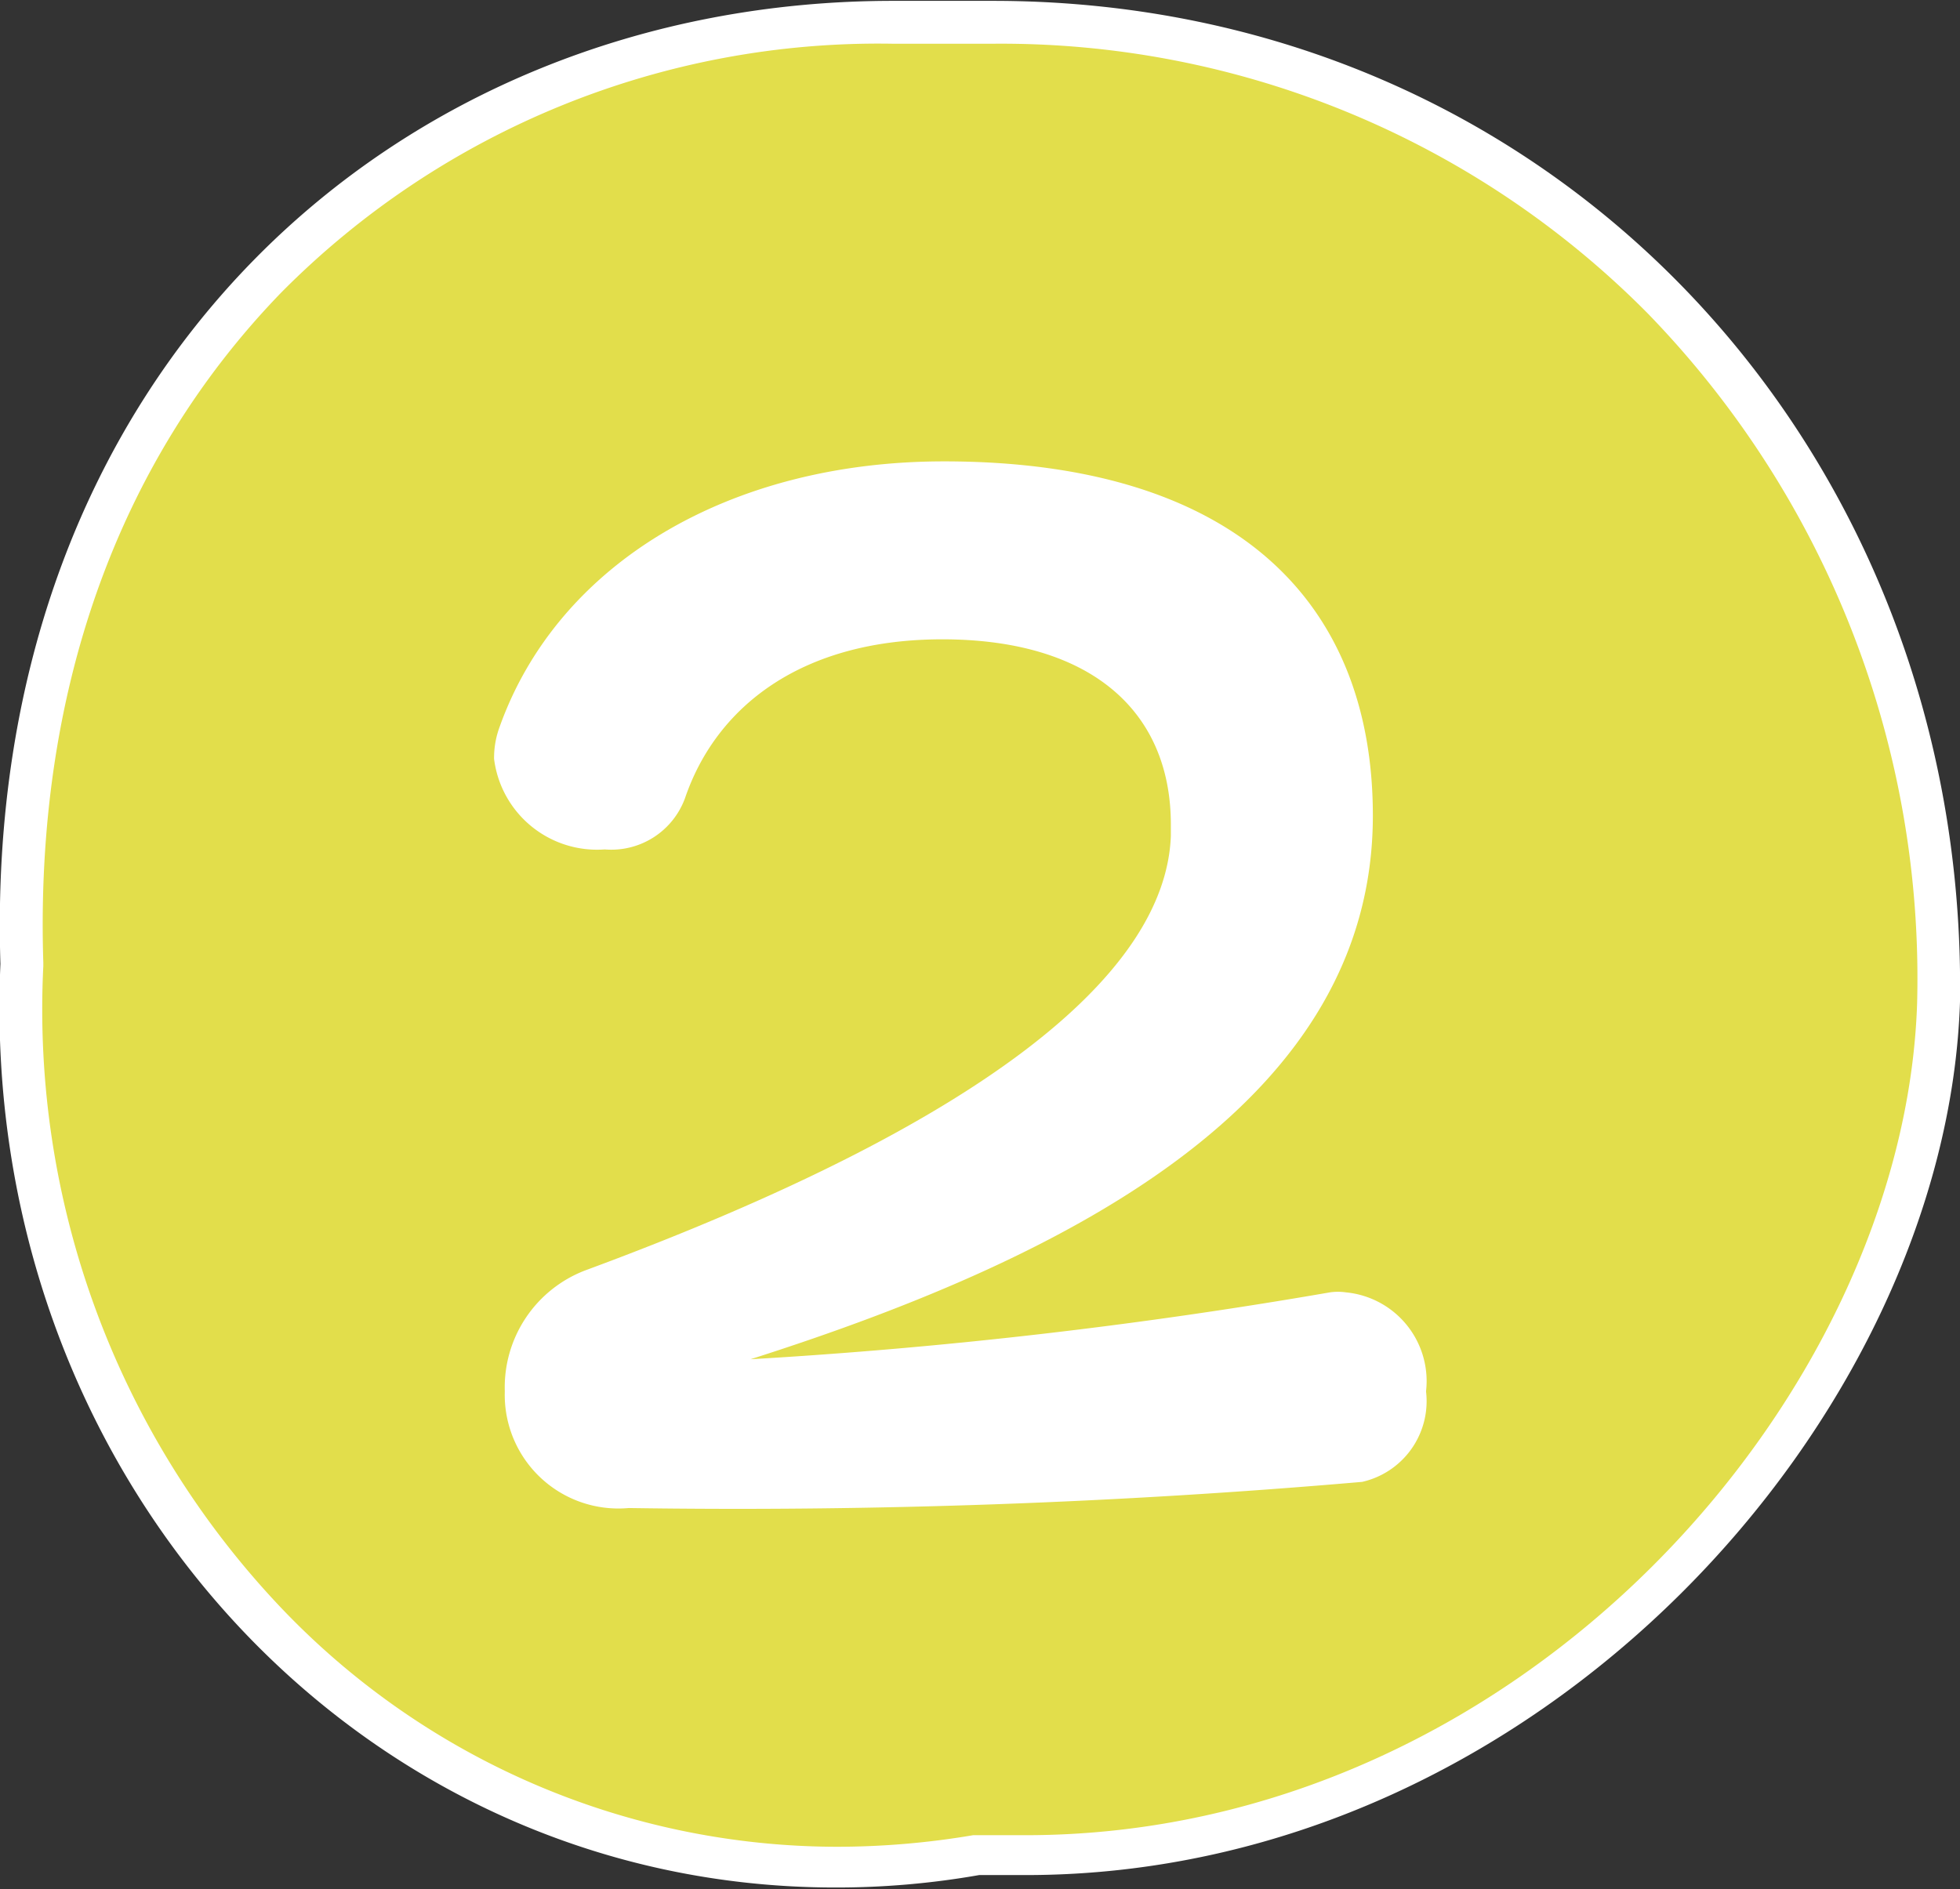 <svg id="送迎プランをCHOICE_" data-name="送迎プランをCHOICE！" xmlns="http://www.w3.org/2000/svg" viewBox="0 0 45.7 44.06"><rect x="0" y="0" width="45.7" height="44.06" fill="#333333" stroke="none"/><defs><style>.cls-1{fill:#e2de4b;}.cls-2{fill:#fff;}</style></defs><title>maru2</title><path class="cls-1" d="M20.47,44.54A18.38,18.38,0,0,1,7.08,38.76,20.79,20.79,0,0,1,1.51,23.49c-.21-6.44,1.75-12,5.68-16a20.08,20.08,0,0,1,14.62-6c.51,0,1,0,1.54.05h.79A21.7,21.7,0,0,1,39.76,7.93a22.79,22.79,0,0,1,6.43,16.48c-.3,9.38-9.47,19.87-21.29,19.87l-1,0h-.12A18.89,18.89,0,0,1,20.47,44.54Z" transform="translate(-0.99 -0.98)"/><path class="cls-2" d="M21.81,2c.5,0,1,0,1.51,0h.82A21.21,21.21,0,0,1,39.4,8.28a22.26,22.26,0,0,1,6.29,16.1c-.3,9.16-9.25,19.4-20.79,19.4l-1,0h-.11l-.11,0a19.05,19.05,0,0,1-3.18.27,17.92,17.92,0,0,1-13-5.62A20.27,20.27,0,0,1,2,23.51v-.08c-.2-6.26,1.71-11.66,5.54-15.62A19.59,19.59,0,0,1,21.81,2m0-1C10.21,1,.56,9.68,1,23.46.47,35.3,9.26,45,20.47,45a19.2,19.2,0,0,0,3.35-.29q.54,0,1.08,0c12,0,21.48-10.71,21.79-20.37C46.87,11.5,37.26,1,24.14,1h-.75C22.86,1,22.33,1,21.81,1Z" transform="translate(-0.99 -0.98)"/><path class="cls-2" d="M18.49,32.68A120.23,120.23,0,0,0,32,31.12a1.3,1.3,0,0,1,.37,0,2.08,2.08,0,0,1,1.87,2.31,1.93,1.93,0,0,1-1.49,2.11,168.88,168.88,0,0,1-17.1.61,2.65,2.65,0,0,1-2.89-2.72,2.92,2.92,0,0,1,1.87-2.82c9.21-3.4,13.53-6.87,13.66-10.13v-.27c0-2.65-1.87-4.32-5.33-4.32-3.27,0-5.27,1.56-6,3.71a1.83,1.83,0,0,1-1.87,1.19,2.42,2.42,0,0,1-2.58-2.11,2.08,2.08,0,0,1,.13-.75C14,14.12,18,11.74,23,11.74c6.74,0,10,3.23,10,8.26C33,26.59,26.18,30.23,18.49,32.68Z" transform="translate(-0.99 -0.98)"/></svg>